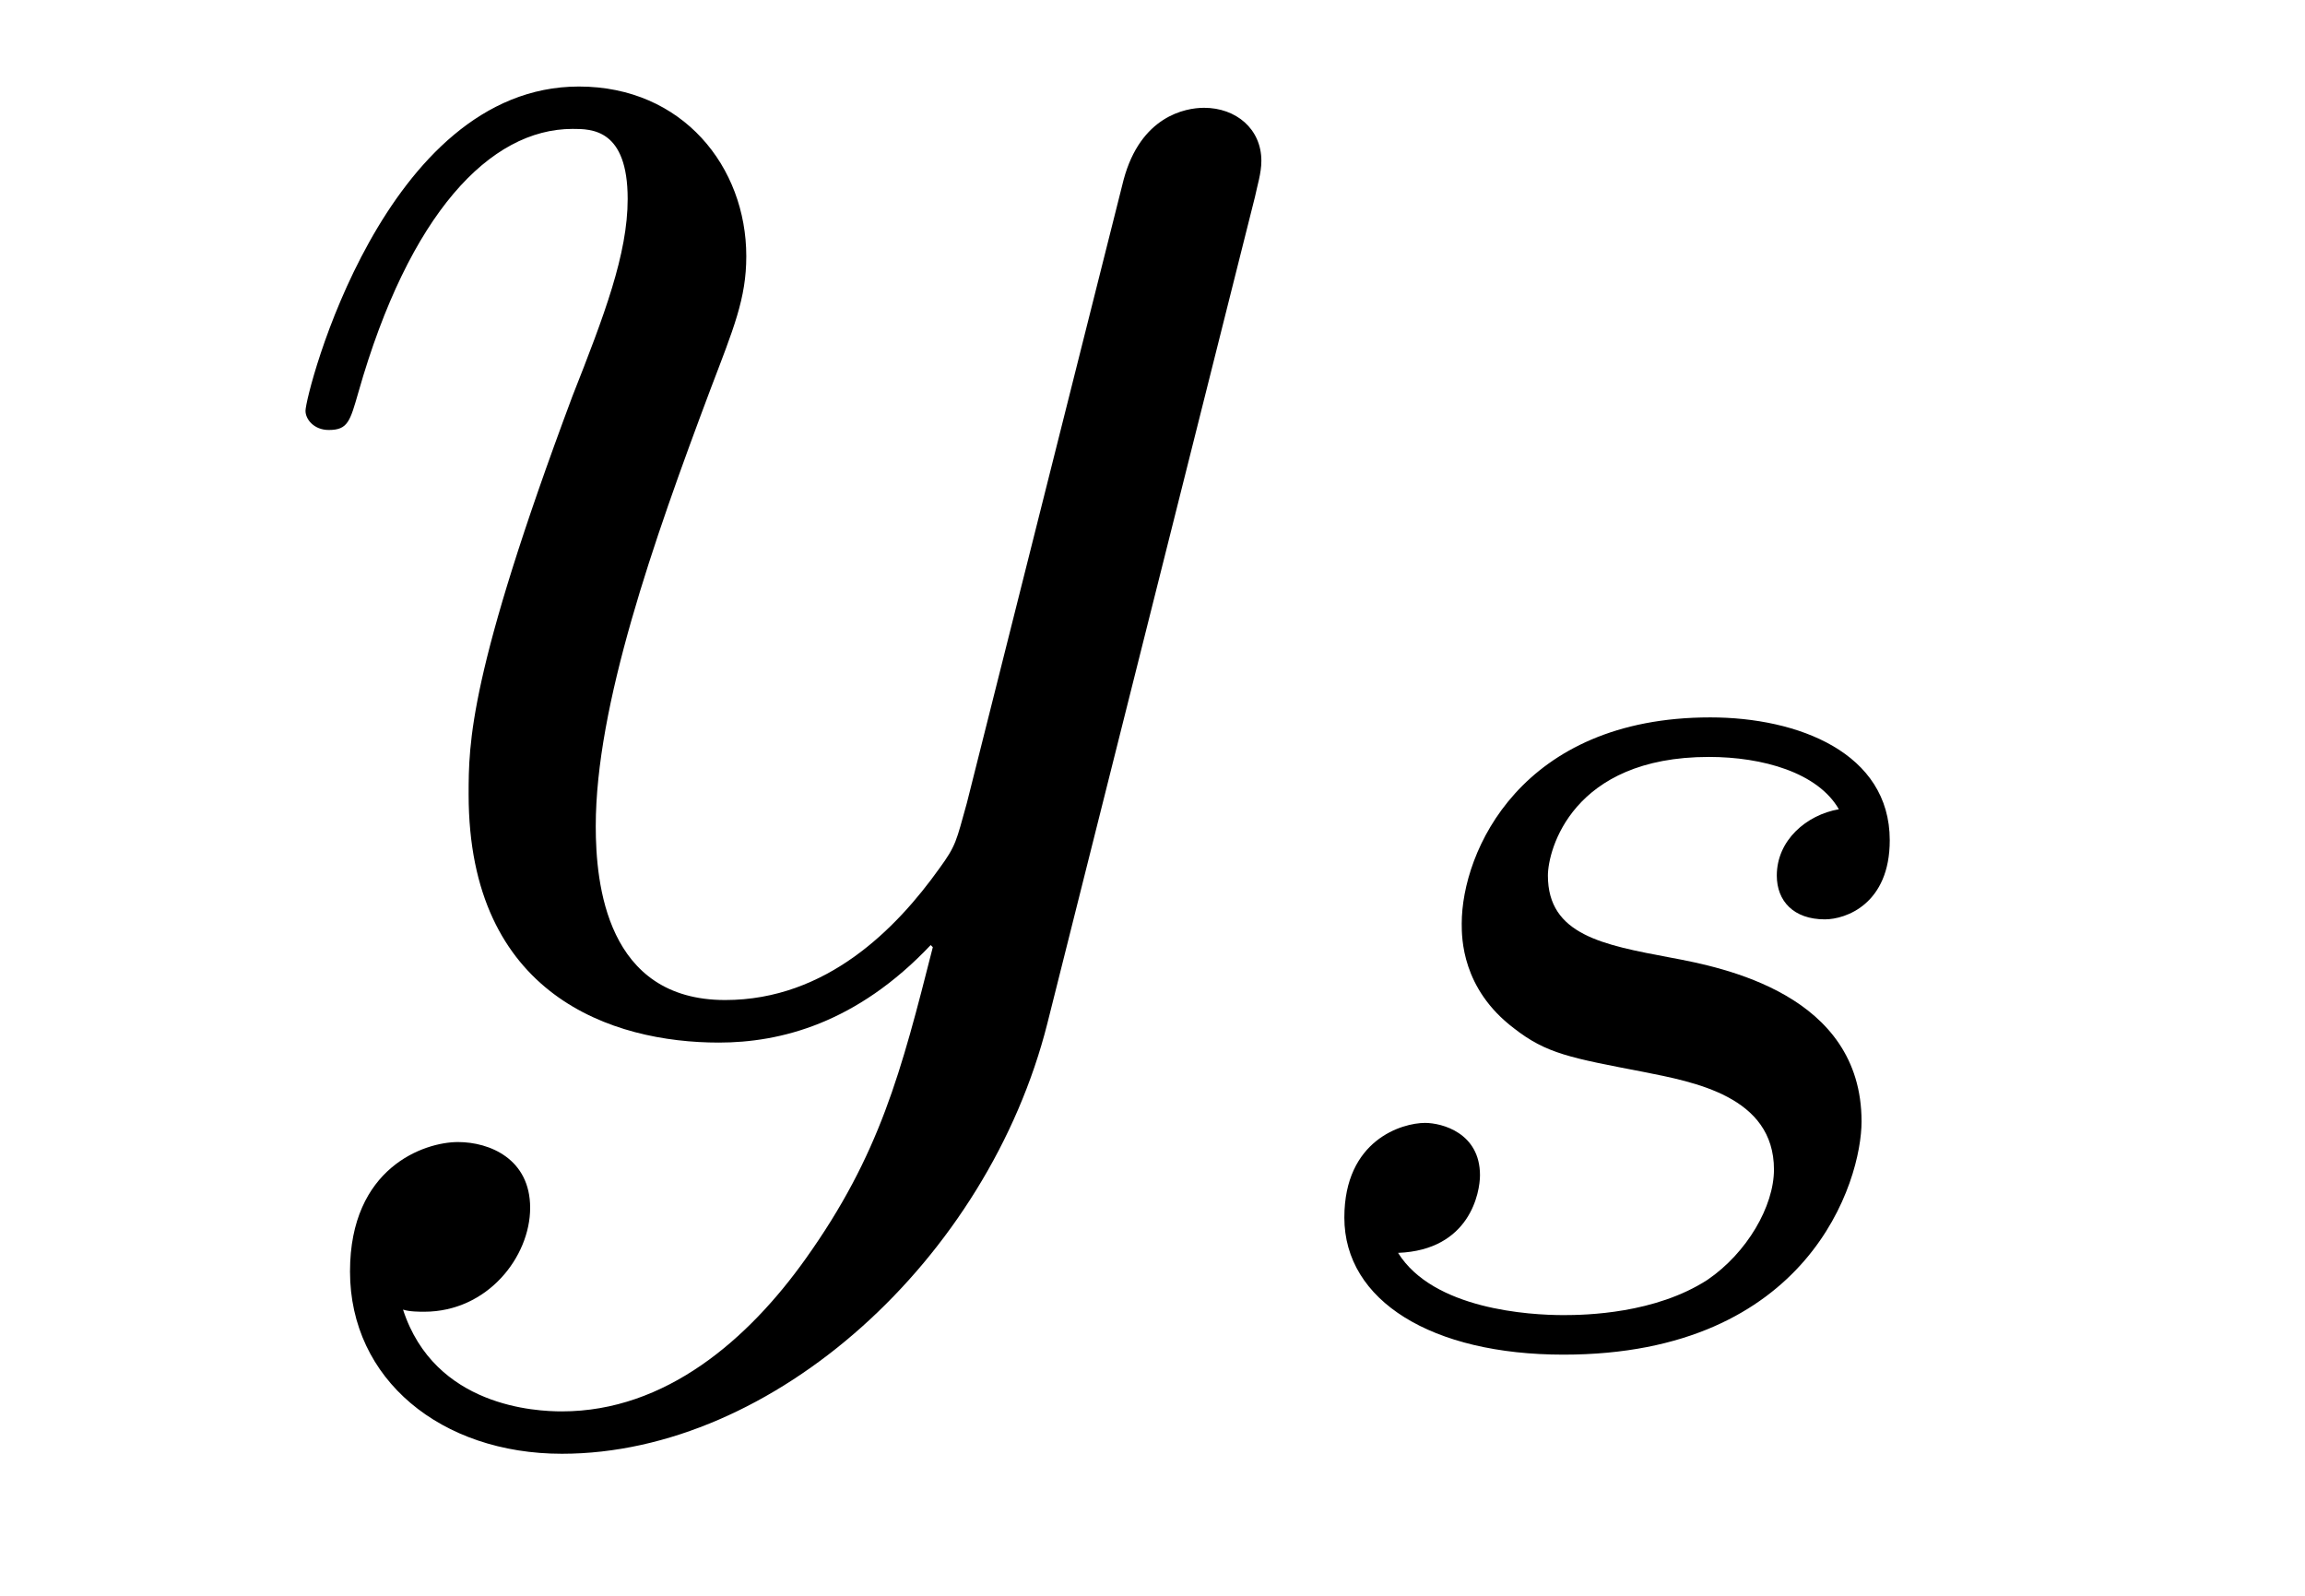 <?xml version='1.0'?>
<!-- This file was generated by dvisvgm 1.14.1 -->
<svg height='9pt' version='1.1' viewBox='0 -9 13 9' width='13pt' xmlns='http://www.w3.org/2000/svg' xmlns:xlink='http://www.w3.org/1999/xlink'>
<g id='page1'>
<g transform='matrix(1 0 0 1 -127 651)'>
<path d='M131.544 -652.901C131.221 -652.447 130.755 -652.04 130.169 -652.04C130.026 -652.04 129.452 -652.064 129.273 -652.614C129.308 -652.602 129.368 -652.602 129.392 -652.602C129.751 -652.602 129.99 -652.913 129.99 -653.188C129.99 -653.463 129.763 -653.559 129.583 -653.559C129.392 -653.559 128.974 -653.415 128.974 -652.829C128.974 -652.22 129.488 -651.801 130.169 -651.801C131.365 -651.801 132.572 -652.901 132.907 -654.228L134.078 -658.89C134.09 -658.95 134.114 -659.022 134.114 -659.093C134.114 -659.273 133.971 -659.392 133.791 -659.392C133.684 -659.392 133.433 -659.344 133.337 -658.986L132.453 -655.471C132.393 -655.256 132.393 -655.232 132.297 -655.101C132.058 -654.766 131.663 -654.36 131.09 -654.36C130.42 -654.36 130.36 -655.017 130.36 -655.34C130.36 -656.021 130.683 -656.942 131.006 -657.802C131.138 -658.149 131.209 -658.316 131.209 -658.555C131.209 -659.058 130.851 -659.512 130.265 -659.512C129.165 -659.512 128.723 -657.778 128.723 -657.683C128.723 -657.635 128.771 -657.575 128.854 -657.575C128.962 -657.575 128.974 -657.623 129.022 -657.79C129.308 -658.794 129.763 -659.273 130.229 -659.273C130.337 -659.273 130.54 -659.273 130.54 -658.878C130.54 -658.567 130.408 -658.221 130.229 -657.767C129.643 -656.2 129.643 -655.806 129.643 -655.519C129.643 -654.383 130.456 -654.12 131.054 -654.12C131.401 -654.12 131.831 -654.228 132.249 -654.67L132.261 -654.658C132.082 -653.953 131.962 -653.487 131.544 -652.901Z' fill-rule='evenodd'/>
<path d='M137.371 -655.436C137.188 -655.404 137.021 -655.261 137.021 -655.062C137.021 -654.918 137.116 -654.815 137.292 -654.815C137.411 -654.815 137.658 -654.902 137.658 -655.261C137.658 -655.755 137.14 -655.954 136.646 -655.954C135.578 -655.954 135.244 -655.197 135.244 -654.791C135.244 -654.711 135.244 -654.424 135.538 -654.201C135.722 -654.057 135.857 -654.034 136.272 -653.954C136.551 -653.898 137.005 -653.818 137.005 -653.404C137.005 -653.197 136.853 -652.934 136.63 -652.782C136.335 -652.591 135.945 -652.583 135.818 -652.583C135.626 -652.583 135.084 -652.615 134.885 -652.934C135.292 -652.95 135.347 -653.277 135.347 -653.372C135.347 -653.611 135.132 -653.667 135.037 -653.667C134.909 -653.667 134.582 -653.572 134.582 -653.133C134.582 -652.663 135.076 -652.36 135.818 -652.36C137.204 -652.36 137.499 -653.34 137.499 -653.675C137.499 -654.392 136.718 -654.544 136.423 -654.599C136.041 -654.671 135.73 -654.727 135.73 -655.062C135.73 -655.205 135.865 -655.731 136.638 -655.731C136.941 -655.731 137.252 -655.643 137.371 -655.436Z' fill-rule='evenodd'/>
</g>
</g>
</svg>

